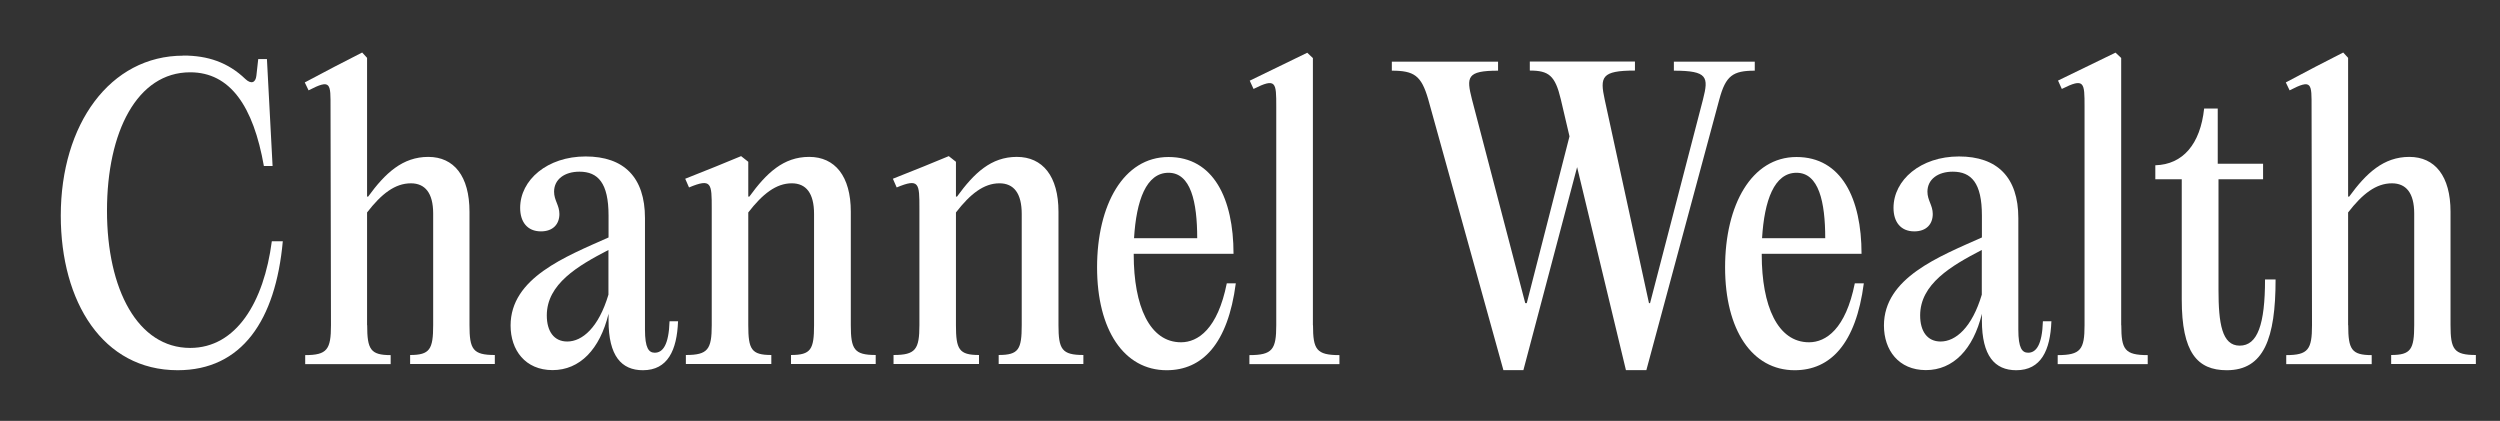 <?xml version="1.0" encoding="UTF-8"?>
<svg id="Layer_1" data-name="Layer 1" xmlns="http://www.w3.org/2000/svg" viewBox="0 0 229.93 38.71">
  <rect x="0" y="0" width="229.93" height="38.71" fill="#333333" stroke="none"/>
  <defs>
    <style>
      .cls-1 {
        fill: #fff;
        stroke-width: 0px;
      }
    </style>
  </defs>
  <g>
    <path class="cls-1" d="M161.4,6.5c-2.02,0-2.68.45-3.27,2.64l-6.71,24.9h-1.88l-4.49-18.67-4.94,18.67h-1.84l-6.92-24.93c-.63-2.16-1.29-2.61-3.34-2.61v-.83h9.77v.83c-2.89,0-2.92.59-2.4,2.64l4.9,18.74h.14l3.93-15.34-.8-3.41c-.52-2.19-1.11-2.64-2.85-2.64v-.83h9.67v.83c-3.1,0-3.23.59-2.78,2.68l4.07,18.71h.1l4.87-18.74c.52-2.05.45-2.64-2.68-2.64v-.83h7.44v.83Z"/>
    <path class="cls-1" d="M171.42,26.05c-.73,5.6-3.09,8-6.36,8-3.93,0-6.4-3.72-6.4-9.46s2.43-10.15,6.57-10.15,5.98,3.83,5.98,8.9h-9.18v.07c0,4.73,1.46,8.07,4.35,8.07,1.56,0,3.37-1.22,4.21-5.42h.83ZM162.06,21.91h5.81c0-3.34-.59-6.02-2.64-6.02s-2.96,2.54-3.17,6.02Z"/>
    <path class="cls-1" d="M188.67,29.56c-.1,2.64-.94,4.49-3.23,4.49-1.98,0-3.16-1.32-3.16-4.56v-.63c-.8,3.27-2.64,5.18-5.15,5.18s-3.86-1.84-3.86-4.1c0-4.38,5.04-6.33,9.01-8.1v-2.02c0-2.99-.97-4.03-2.68-4.03-1.36,0-2.33.7-2.33,1.84,0,.8.49,1.25.49,2.05,0,.94-.59,1.6-1.7,1.6-1.25,0-1.91-.87-1.91-2.16,0-2.57,2.5-4.73,6.02-4.73s5.46,1.91,5.46,5.67v10.26c0,1.7.35,2.12.9,2.12.73,0,1.29-.7,1.36-2.89h.8ZM182.27,27.09v-4.1c-2.82,1.46-5.67,3.13-5.67,6.02,0,1.46.66,2.4,1.88,2.4,1.39,0,2.89-1.29,3.79-4.31Z"/>
    <path class="cls-1" d="M195.1,29.91c0,2.23.31,2.75,2.43,2.75v.83h-8.28v-.83c2.12,0,2.47-.52,2.47-2.75V9.81c0-2.23,0-2.68-2.09-1.63l-.35-.77,5.29-2.57.52.49v24.59Z"/>
    <path class="cls-1" d="M209.29,25.7c0,5.43-1.08,8.35-4.49,8.35-2.71,0-4.14-1.63-4.14-6.5v-11.06h-2.43v-1.29c2.54-.07,4.14-1.95,4.49-5.22h1.25v5.08h4.17v1.43h-4.1v10.15c0,3.09.31,5.15,1.95,5.15s2.33-1.95,2.33-6.09h.97Z"/>
    <path class="cls-1" d="M215.97,29.91c0,2.23.31,2.75,2.16,2.75v.83h-7.86v-.83c2.02,0,2.37-.52,2.37-2.75l-.04-20c0-2.23.07-2.68-2.02-1.6l-.35-.73,2.71-1.43,2.57-1.32.45.49v12.76h.1c1.57-2.16,3.17-3.65,5.53-3.65s3.79,1.77,3.79,5.04v10.43c0,2.23.31,2.75,2.33,2.75v.83h-7.79v-.83c1.81,0,2.12-.52,2.12-2.75v-10.26c0-1.91-.76-2.78-2.05-2.78-1.46,0-2.71.97-4.03,2.68v10.36Z"/>
  </g>
  <g>
    <path class="cls-1" d="M16.87,5.11c2.23,0,4.1.62,5.7,2.16.52.49.94.35,1.01-.31l.17-1.53h.8l.52,9.84h-.8c-.97-5.5-3.1-8.62-6.78-8.62-4.87,0-7.65,5.46-7.65,12.73s2.85,12.62,7.65,12.62c4.24,0,6.78-4.21,7.51-9.81h1.01c-.66,7.27-3.76,11.86-9.67,11.86-6.89,0-10.75-6.29-10.75-14.22,0-8.38,4.52-14.71,11.27-14.71Z"/>
    <path class="cls-1" d="M33.77,29.91c0,2.23.31,2.75,2.16,2.75v.83h-7.86v-.83c2.02,0,2.37-.52,2.37-2.75l-.04-20c0-2.23.07-2.68-2.02-1.6l-.35-.73,2.71-1.43,2.57-1.32.45.49v12.76h.1c1.57-2.16,3.17-3.65,5.53-3.65s3.79,1.77,3.79,5.04v10.43c0,2.23.31,2.75,2.33,2.75v.83h-7.79v-.83c1.81,0,2.12-.52,2.12-2.75v-10.26c0-1.91-.76-2.78-2.05-2.78-1.46,0-2.71.97-4.03,2.68v10.36Z"/>
    <path class="cls-1" d="M62.36,29.56c-.1,2.64-.94,4.49-3.23,4.49-1.98,0-3.16-1.32-3.16-4.56v-.63c-.8,3.27-2.64,5.18-5.15,5.18s-3.86-1.84-3.86-4.1c0-4.38,5.04-6.33,9.01-8.1v-2.02c0-2.99-.97-4.03-2.68-4.03-1.36,0-2.33.7-2.33,1.84,0,.8.49,1.25.49,2.05,0,.94-.59,1.6-1.7,1.6-1.25,0-1.91-.87-1.91-2.16,0-2.57,2.5-4.73,6.02-4.73s5.46,1.91,5.46,5.67v10.26c0,1.7.35,2.12.9,2.12.73,0,1.29-.7,1.36-2.89h.8ZM55.96,27.09v-4.1c-2.82,1.46-5.67,3.13-5.67,6.02,0,1.46.66,2.4,1.88,2.4,1.39,0,2.89-1.29,3.79-4.31Z"/>
    <path class="cls-1" d="M63.09,32.65c2.02,0,2.37-.52,2.37-2.75v-10.71c0-2.33,0-2.82-2.09-1.95l-.35-.8,2.78-1.11,2.36-.97.66.52v3.2h.1c1.57-2.16,3.13-3.65,5.5-3.65s3.83,1.77,3.83,5.04v10.43c0,2.23.31,2.75,2.29,2.75v.83h-7.79v-.83c1.84,0,2.12-.52,2.12-2.75v-10.22c0-1.91-.73-2.82-2.05-2.82-1.43,0-2.68.97-4,2.68v10.36c0,2.23.28,2.75,2.12,2.75v.83h-7.86v-.83Z"/>
    <path class="cls-1" d="M82.19,32.65c2.02,0,2.37-.52,2.37-2.75v-10.71c0-2.33,0-2.82-2.09-1.95l-.35-.8,2.78-1.11,2.36-.97.66.52v3.2h.1c1.57-2.16,3.13-3.65,5.5-3.65s3.83,1.77,3.83,5.04v10.43c0,2.23.31,2.75,2.29,2.75v.83h-7.79v-.83c1.84,0,2.12-.52,2.12-2.75v-10.22c0-1.91-.73-2.82-2.05-2.82-1.43,0-2.68.97-4,2.68v10.36c0,2.23.28,2.75,2.12,2.75v.83h-7.86v-.83Z"/>
    <path class="cls-1" d="M113.66,26.05c-.73,5.6-3.09,8-6.36,8-3.93,0-6.4-3.72-6.4-9.46s2.43-10.15,6.57-10.15,5.98,3.83,5.98,8.9h-9.18v.07c0,4.73,1.46,8.07,4.35,8.07,1.56,0,3.37-1.22,4.21-5.42h.83ZM104.3,21.91h5.81c0-3.34-.59-6.02-2.64-6.02s-2.96,2.54-3.17,6.02Z"/>
    <path class="cls-1" d="M120.76,29.91c0,2.23.31,2.75,2.43,2.75v.83h-8.28v-.83c2.12,0,2.47-.52,2.47-2.75V9.81c0-2.23,0-2.68-2.09-1.63l-.35-.76,5.29-2.57.52.49v24.59Z"/>
  </g>
</svg>